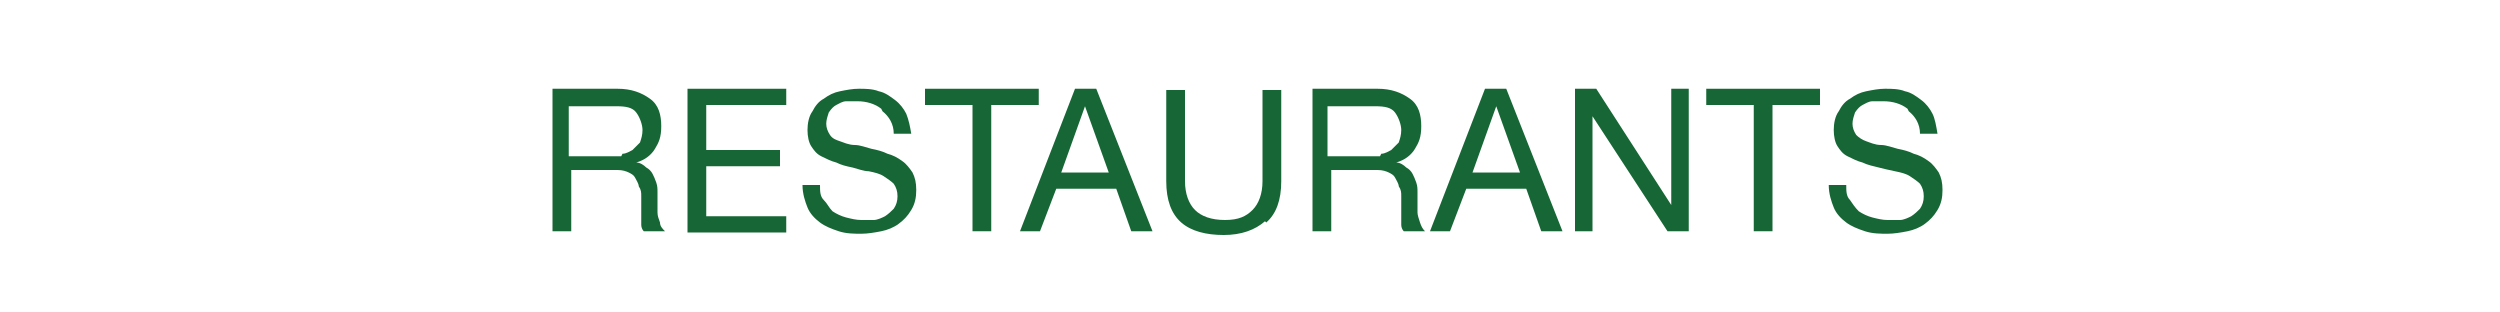 <?xml version="1.0" encoding="UTF-8"?>
<svg xmlns="http://www.w3.org/2000/svg" version="1.1" viewBox="0 0 200 25">
  <defs>
    <style>
      .cls-1 {
        fill: #166735;
      }

      .cls-2 {
        display: none;
      }
    </style>
  </defs>
  <!-- Generator: Adobe Illustrator 28.7.1, SVG Export Plug-In . SVG Version: 1.2.0 Build 142)  -->
  <g>
    <g id="Layer_1" class="cls-2">
      <g>
        <path d="M68.1,7.1v4.9h6v-4.9h1.5v11.4h-1.5v-5.2h-6v5.2h-1.5V7.1h1.5Z"/>
        <path d="M79.7,7.1v11.4h-1.5V7.1h1.5Z"/>
        <path d="M88,8.7c-.5-.4-1.2-.6-1.9-.6s-.6,0-.9,0c-.3,0-.6.2-.8.3-.2.1-.4.3-.6.6s-.2.6-.2.9.1.6.3.9.5.4.8.5.7.3,1.2.3c.4,0,.9.2,1.3.3.5.1.9.2,1.3.4.4.1.8.3,1.2.6.3.2.6.6.8.9.2.4.3.8.3,1.4s-.1,1.1-.4,1.6-.6.8-1,1.1c-.4.3-.9.5-1.4.6-.5.1-1.1.2-1.6.2s-1.2,0-1.8-.2c-.6-.2-1.1-.4-1.5-.7-.4-.3-.8-.7-1-1.2s-.4-1.1-.4-1.8h1.4c0,.5,0,.9.3,1.2s.4.6.7.9c.3.2.7.4,1.1.5s.8.2,1.2.2.7,0,1,0c.3,0,.7-.2.9-.3.3-.2.5-.4.7-.6.2-.3.3-.6.3-1s-.1-.7-.3-1c-.2-.2-.5-.4-.8-.6-.3-.2-.7-.3-1.2-.4-.4,0-.9-.2-1.3-.3-.5-.1-.9-.2-1.3-.4-.4-.1-.8-.3-1.2-.5-.3-.2-.6-.5-.8-.8s-.3-.8-.3-1.3.1-1.1.4-1.5c.2-.4.5-.8.9-1,.4-.3.8-.5,1.3-.6.5-.1,1-.2,1.5-.2s1.1,0,1.6.2c.5.1.9.4,1.3.7.4.3.7.7.9,1.1.2.5.3,1,.4,1.6h-1.4c0-.8-.4-1.4-.9-1.8Z"/>
        <path d="M91.4,8.4v-1.3h9.1v1.3h-3.8v10.1h-1.5v-10.1h-3.8Z"/>
        <path d="M101.5,10.6c.2-.7.6-1.4,1-1.9.5-.6,1-1,1.7-1.3.7-.3,1.5-.5,2.4-.5s1.7.2,2.4.5c.7.3,1.3.8,1.7,1.3.5.6.8,1.2,1,1.9.2.7.3,1.5.3,2.2s-.1,1.5-.3,2.2c-.2.7-.6,1.4-1,1.9-.5.6-1,1-1.7,1.3-.7.3-1.5.5-2.4.5s-1.7-.2-2.4-.5-1.3-.8-1.7-1.3-.8-1.2-1-1.9c-.2-.7-.3-1.5-.3-2.2s.1-1.5.3-2.2ZM102.9,14.6c.1.6.4,1.1.7,1.5.3.4.7.8,1.2,1.1.5.3,1.1.4,1.8.4s1.3-.1,1.8-.4c.5-.3.9-.6,1.2-1.1s.6-1,.7-1.5c.1-.6.2-1.1.2-1.7s0-1.1-.2-1.7-.4-1.1-.7-1.5c-.3-.4-.7-.8-1.2-1.1-.5-.3-1.1-.4-1.8-.4s-1.3.1-1.8.4c-.5.3-.9.6-1.2,1.1-.3.4-.6,1-.7,1.5s-.2,1.1-.2,1.7,0,1.1.2,1.7Z"/>
        <path d="M119.4,7.1c1.1,0,1.9.3,2.6.8.6.5.9,1.3.9,2.2s-.2,1.3-.5,1.8-.8.9-1.5,1.1h0c.3,0,.6.2.8.4s.4.3.5.5.2.4.3.7.1.5.1.8c0,.3,0,.6,0,.8,0,.3,0,.6,0,.8s.1.5.2.8.2.5.4.7h-1.7c-.1-.1-.2-.3-.2-.5,0-.2,0-.4,0-.7,0-.3,0-.5,0-.8,0-.3,0-.6,0-.8,0-.3,0-.5-.2-.8,0-.2-.2-.5-.3-.7-.1-.2-.3-.3-.5-.4-.2-.1-.5-.2-.9-.2h-3.7v4.9h-1.5V7.1h5.4ZM119.7,12.3c.3,0,.6-.2.8-.3.2-.2.4-.4.6-.6.1-.3.2-.6.2-1s-.2-1-.5-1.4c-.3-.4-.8-.5-1.6-.5h-3.8v4h3.2c.4,0,.7,0,1,0Z"/>
        <path d="M129.1,18.6h-1.5v-4.7l-4.4-6.8h1.8l3.4,5.4,3.3-5.4h1.7l-4.4,6.8v4.7Z"/>
      </g>
    </g>
    <g id="Layer_2" class="cls-2">
      <g>
        <path d="M78.3,7.1v1.3h-6.4v3.6h5.9v1.3h-5.9v4h6.4v1.3h-7.9V7.1h7.9Z"/>
        <path d="M83,18.6l-4-11.4h1.6l3.3,9.9h0l3.3-9.9h1.6l-4.1,11.4h-1.7Z"/>
        <path d="M97.9,7.1v1.3h-6.4v3.6h5.9v1.3h-5.9v4h6.4v1.3h-7.9V7.1h7.9Z"/>
        <path d="M101.4,7.1l6,9.3h0V7.1h1.4v11.4h-1.7l-6-9.2h0v9.2h-1.4V7.1h1.6Z"/>
        <path d="M110.1,8.4v-1.3h9.1v1.3h-3.8v10.1h-1.5v-10.1h-3.8Z"/>
        <path d="M126.2,8.7c-.5-.4-1.2-.6-1.9-.6s-.6,0-.9,0c-.3,0-.6.2-.8.3s-.4.3-.6.6c-.1.3-.2.6-.2.9s.1.6.3.9.5.4.8.5.7.3,1.2.3c.4,0,.9.2,1.3.3.5.1.9.2,1.3.4.4.1.8.3,1.2.6.3.2.6.6.8.9.2.4.3.8.3,1.4s-.1,1.1-.4,1.6c-.3.4-.6.8-1,1.1-.4.3-.9.5-1.4.6-.5.1-1.1.2-1.6.2s-1.2,0-1.8-.2c-.6-.2-1.1-.4-1.5-.7-.4-.3-.8-.7-1-1.2-.2-.5-.4-1.1-.4-1.8h1.4c0,.5,0,.9.3,1.2s.4.6.7.9c.3.2.7.4,1.1.5s.8.2,1.2.2.7,0,1,0c.3,0,.7-.2.9-.3.3-.2.5-.4.7-.6.2-.3.3-.6.3-1s-.1-.7-.3-1c-.2-.2-.5-.4-.8-.6-.3-.2-.7-.3-1.2-.4s-.9-.2-1.3-.3-.9-.2-1.3-.4c-.4-.1-.8-.3-1.2-.5-.3-.2-.6-.5-.8-.8-.2-.3-.3-.8-.3-1.3s.1-1.1.4-1.5c.2-.4.5-.8.9-1,.4-.3.8-.5,1.3-.6s1-.2,1.5-.2,1.1,0,1.6.2c.5.1.9.4,1.3.7s.7.7.9,1.1.3,1,.4,1.6h-1.4c0-.8-.4-1.4-.9-1.8Z"/>
      </g>
    </g>
    <g id="Layer_3" class="cls-2">
      <g>
        <path d="M64.1,7.1l4.5,11.4h-1.7l-1.2-3.4h-4.8l-1.3,3.4h-1.6l4.4-11.4h1.7ZM65.2,13.8l-1.9-5.3h0l-1.9,5.3h3.9Z"/>
        <path d="M76.6,8.8c-.6-.4-1.3-.6-2.1-.6s-1.3.1-1.8.4c-.5.3-.9.6-1.2,1-.3.4-.5.9-.7,1.5-.1.6-.2,1.1-.2,1.7s0,1.3.2,1.8c.1.6.4,1.1.7,1.5.3.4.7.8,1.2,1s1.1.4,1.8.4.9,0,1.3-.2c.4-.2.7-.4,1-.7.3-.3.5-.6.7-1s.3-.8.3-1.3h1.5c-.1,1.4-.6,2.6-1.5,3.4s-2,1.2-3.5,1.2-1.7-.2-2.3-.5c-.7-.3-1.2-.7-1.6-1.3-.4-.5-.8-1.2-1-1.9-.2-.7-.3-1.5-.3-2.3s.1-1.6.4-2.3c.2-.7.6-1.4,1-1.9.5-.5,1-1,1.7-1.3.7-.3,1.5-.5,2.3-.5s1.2,0,1.7.2c.5.2,1,.4,1.4.7s.8.7,1,1.2c.3.5.5,1,.5,1.6h-1.5c-.2-.8-.5-1.4-1.1-1.8Z"/>
        <path d="M80,8.4v-1.3h9.1v1.3h-3.8v10.1h-1.5v-10.1h-3.8Z"/>
        <path d="M92,7.1v11.4h-1.5V7.1h1.5Z"/>
        <path d="M97.3,18.6l-4-11.4h1.6l3.3,9.9h0l3.3-9.9h1.6l-4.1,11.4h-1.7Z"/>
        <path d="M105.9,7.1v11.4h-1.5V7.1h1.5Z"/>
        <path d="M107.3,8.4v-1.3h9.1v1.3h-3.8v10.1h-1.5v-10.1h-3.8Z"/>
        <path d="M119.3,7.1v11.4h-1.5V7.1h1.5Z"/>
        <path d="M129.7,7.1v1.3h-6.4v3.6h5.9v1.3h-5.9v4h6.4v1.3h-7.9V7.1h7.9Z"/>
        <path d="M137.3,8.7c-.5-.4-1.2-.6-1.9-.6s-.6,0-.9,0c-.3,0-.6.2-.8.3s-.4.3-.6.6c-.1.3-.2.6-.2.9s.1.6.3.9.5.4.8.5.7.3,1.2.3c.4,0,.9.2,1.3.3.5.1.9.2,1.3.4.4.1.8.3,1.2.6.3.2.6.6.8.9.2.4.3.8.3,1.4s-.1,1.1-.4,1.6c-.3.4-.6.8-1,1.1-.4.3-.9.5-1.4.6-.5.1-1.1.2-1.6.2s-1.2,0-1.8-.2c-.6-.2-1.1-.4-1.5-.7-.4-.3-.8-.7-1-1.2-.2-.5-.4-1.1-.4-1.8h1.4c0,.5,0,.9.3,1.2s.4.6.7.9c.3.2.7.4,1.1.5s.8.2,1.2.2.7,0,1,0c.3,0,.7-.2.9-.3.3-.2.5-.4.7-.6.2-.3.3-.6.3-1s-.1-.7-.3-1c-.2-.2-.5-.4-.8-.6-.3-.2-.7-.3-1.2-.4s-.9-.2-1.3-.3-.9-.2-1.3-.4c-.4-.1-.8-.3-1.2-.5-.3-.2-.6-.5-.8-.8-.2-.3-.3-.8-.3-1.3s.1-1.1.4-1.5c.2-.4.5-.8.9-1,.4-.3.8-.5,1.3-.6s1-.2,1.5-.2,1.1,0,1.6.2c.5.1.9.4,1.3.7s.7.7.9,1.1.3,1,.4,1.6h-1.4c0-.8-.4-1.4-.9-1.8Z"/>
      </g>
    </g>
    <g id="Layer_4">
      <g>
        <path class="cls-1" d="M49.4,7.1c1.1,0,1.9.3,2.6.8s.9,1.3.9,2.2-.2,1.3-.5,1.8c-.3.5-.8.9-1.5,1.1h0c.3,0,.6.2.8.4.2.1.4.3.5.5s.2.4.3.7.1.5.1.8c0,.3,0,.6,0,.8,0,.3,0,.6,0,.8,0,.3.1.5.2.8,0,.3.2.5.4.7h-1.7c-.1-.1-.2-.3-.2-.5,0-.2,0-.4,0-.7,0-.3,0-.5,0-.8,0-.3,0-.6,0-.8,0-.3,0-.5-.2-.8,0-.2-.2-.5-.3-.7-.1-.2-.3-.3-.5-.4-.2-.1-.5-.2-.9-.2h-3.7v4.9h-1.5V7.1h5.4ZM49.8,12.3c.3,0,.6-.2.8-.3.2-.2.4-.4.6-.6.1-.3.2-.6.2-1s-.2-1-.5-1.4c-.3-.4-.8-.5-1.6-.5h-3.8v4h3.2c.4,0,.7,0,1,0Z"/>
        <path class="cls-1" d="M62.9,7.1v1.3h-6.4v3.6h5.9v1.3h-5.9v4h6.4v1.3h-7.9V7.1h7.9Z"/>
        <path class="cls-1" d="M70.5,8.7c-.5-.4-1.2-.6-1.9-.6s-.6,0-.9,0c-.3,0-.6.2-.8.3-.2.1-.4.3-.6.6-.1.3-.2.6-.2.9s.1.6.3.9.5.4.8.5.7.3,1.2.3c.4,0,.9.2,1.3.3.5.1.9.2,1.3.4.4.1.8.3,1.2.6.3.2.6.6.8.9.2.4.3.8.3,1.4s-.1,1.1-.4,1.6-.6.8-1,1.1c-.4.3-.9.5-1.4.6-.5.1-1.1.2-1.6.2s-1.2,0-1.8-.2c-.6-.2-1.1-.4-1.5-.7-.4-.3-.8-.7-1-1.2s-.4-1.1-.4-1.8h1.4c0,.5,0,.9.3,1.2s.4.6.7.9c.3.2.7.4,1.1.5s.8.2,1.2.2.7,0,1,0c.3,0,.7-.2.9-.3.3-.2.5-.4.7-.6.2-.3.3-.6.3-1s-.1-.7-.3-1c-.2-.2-.5-.4-.8-.6-.3-.2-.7-.3-1.2-.4-.4,0-.9-.2-1.3-.3-.5-.1-.9-.2-1.3-.4-.4-.1-.8-.3-1.2-.5s-.6-.5-.8-.8-.3-.8-.3-1.3.1-1.1.4-1.5c.2-.4.5-.8.9-1,.4-.3.8-.5,1.3-.6s1-.2,1.5-.2,1.1,0,1.6.2c.5.1.9.4,1.3.7.4.3.7.7.9,1.1.2.5.3,1,.4,1.6h-1.4c0-.8-.4-1.4-.9-1.8Z"/>
        <path class="cls-1" d="M74,8.4v-1.3h9.1v1.3h-3.8v10.1h-1.5v-10.1h-3.8Z"/>
        <path class="cls-1" d="M87.7,7.1l4.5,11.4h-1.7l-1.2-3.4h-4.8l-1.3,3.4h-1.6l4.4-11.4h1.7ZM88.7,13.8l-1.9-5.3h0l-1.9,5.3h3.9Z"/>
        <path class="cls-1" d="M101.2,17.7c-.8.7-1.9,1.1-3.3,1.1s-2.6-.3-3.4-1c-.8-.7-1.2-1.8-1.2-3.3v-7.3h1.5v7.3c0,1,.3,1.8.8,2.3.5.5,1.3.8,2.4.8s1.7-.3,2.2-.8c.5-.5.8-1.3.8-2.3v-7.3h1.5v7.3c0,1.5-.4,2.6-1.2,3.3Z"/>
        <path class="cls-1" d="M110.2,7.1c1.1,0,1.9.3,2.6.8s.9,1.3.9,2.2-.2,1.3-.5,1.8-.8.9-1.5,1.1h0c.3,0,.6.2.8.4.2.1.4.3.5.5s.2.4.3.7.1.5.1.8c0,.3,0,.6,0,.8,0,.3,0,.6,0,.8s.1.5.2.8.2.5.4.7h-1.7c-.1-.1-.2-.3-.2-.5,0-.2,0-.4,0-.7,0-.3,0-.5,0-.8,0-.3,0-.6,0-.8,0-.3,0-.5-.2-.8,0-.2-.2-.5-.3-.7-.1-.2-.3-.3-.5-.4-.2-.1-.5-.2-.9-.2h-3.7v4.9h-1.5V7.1h5.4ZM110.5,12.3c.3,0,.6-.2.8-.3.2-.2.4-.4.6-.6.1-.3.2-.6.2-1s-.2-1-.5-1.4c-.3-.4-.8-.5-1.6-.5h-3.8v4h3.2c.4,0,.7,0,1,0Z"/>
        <path class="cls-1" d="M120.5,7.1l4.5,11.4h-1.7l-1.2-3.4h-4.8l-1.3,3.4h-1.6l4.4-11.4h1.7ZM121.6,13.8l-1.9-5.3h0l-1.9,5.3h3.9Z"/>
        <path class="cls-1" d="M127.7,7.1l6,9.3h0V7.1h1.4v11.4h-1.7l-6-9.2h0v9.2h-1.4V7.1h1.6Z"/>
        <path class="cls-1" d="M136.5,8.4v-1.3h9.1v1.3h-3.8v10.1h-1.5v-10.1h-3.8Z"/>
        <path class="cls-1" d="M152.6,8.7c-.5-.4-1.2-.6-1.9-.6s-.6,0-.9,0c-.3,0-.6.2-.8.3s-.4.3-.6.6c-.1.3-.2.6-.2.9s.1.6.3.9c.2.2.5.4.8.5.3.1.7.3,1.2.3.4,0,.9.2,1.3.3.5.1.9.2,1.3.4.4.1.8.3,1.2.6.3.2.6.6.8.9.2.4.3.8.3,1.4s-.1,1.1-.4,1.6-.6.8-1,1.1c-.4.3-.9.5-1.4.6-.5.1-1.1.2-1.6.2s-1.2,0-1.8-.2-1.1-.4-1.5-.7-.8-.7-1-1.2-.4-1.1-.4-1.8h1.4c0,.5,0,.9.3,1.2.2.3.4.6.7.9.3.2.7.4,1.1.5.4.1.8.2,1.2.2s.7,0,1,0c.3,0,.7-.2.9-.3.3-.2.5-.4.7-.6.2-.3.3-.6.3-1s-.1-.7-.3-1c-.2-.2-.5-.4-.8-.6-.3-.2-.7-.3-1.2-.4s-.9-.2-1.3-.3-.9-.2-1.3-.4c-.4-.1-.8-.3-1.2-.5s-.6-.5-.8-.8-.3-.8-.3-1.3.1-1.1.4-1.5c.2-.4.5-.8.9-1,.4-.3.8-.5,1.3-.6s1-.2,1.5-.2,1.1,0,1.6.2c.5.1.9.4,1.3.7.4.3.7.7.9,1.1s.3,1,.4,1.6h-1.4c0-.8-.4-1.4-.9-1.8Z"/>
      </g>
    </g>
    <g id="Layer_5" class="cls-2">
      <g>
        <path class="cls-1" d="M76.2,7.1v10.1h6v1.3h-7.6V7.1h1.5Z"/>
        <path class="cls-1" d="M83.3,10.6c.2-.7.6-1.4,1-1.9s1-1,1.7-1.3c.7-.3,1.5-.5,2.4-.5s1.7.2,2.4.5c.7.3,1.3.8,1.7,1.3s.8,1.2,1,1.9c.2.7.3,1.5.3,2.2s-.1,1.5-.3,2.2c-.2.7-.6,1.4-1,1.9s-1,1-1.7,1.3-1.5.5-2.4.5-1.7-.2-2.4-.5-1.3-.8-1.7-1.3-.8-1.2-1-1.9c-.2-.7-.3-1.5-.3-2.2s.1-1.5.3-2.2ZM84.7,14.6c.1.6.4,1.1.7,1.5.3.4.7.8,1.2,1.1.5.3,1.1.4,1.8.4s1.3-.1,1.8-.4c.5-.3.9-.6,1.2-1.1s.6-1,.7-1.5c.1-.6.2-1.1.2-1.7s0-1.1-.2-1.7c-.1-.6-.4-1.1-.7-1.5-.3-.4-.7-.8-1.2-1.1-.5-.3-1.1-.4-1.8-.4s-1.3.1-1.8.4c-.5.3-.9.6-1.2,1.1-.3.4-.6,1-.7,1.5-.1.6-.2,1.1-.2,1.7s0,1.1.2,1.7Z"/>
        <path class="cls-1" d="M102.7,8.8c-.6-.4-1.3-.6-2.1-.6s-1.3.1-1.8.4c-.5.3-.9.6-1.2,1-.3.4-.5.9-.7,1.5-.1.6-.2,1.1-.2,1.7s0,1.3.2,1.8c.1.6.4,1.1.7,1.5.3.4.7.8,1.2,1s1.1.4,1.8.4.9,0,1.3-.2c.4-.2.7-.4,1-.7.3-.3.5-.6.7-1s.3-.8.3-1.3h1.5c-.1,1.4-.6,2.6-1.5,3.4-.8.8-2,1.2-3.5,1.2s-1.7-.2-2.3-.5c-.7-.3-1.2-.7-1.6-1.3-.4-.5-.8-1.2-1-1.9-.2-.7-.3-1.5-.3-2.3s.1-1.6.4-2.3c.2-.7.6-1.4,1-1.9.5-.5,1-1,1.7-1.3.7-.3,1.5-.5,2.3-.5s1.2,0,1.7.2c.5.2,1,.4,1.4.7s.8.7,1,1.2c.3.5.5,1,.5,1.6h-1.5c-.2-.8-.5-1.4-1.1-1.8Z"/>
        <path class="cls-1" d="M112.1,7.1l4.5,11.4h-1.7l-1.2-3.4h-4.8l-1.3,3.4h-1.6l4.4-11.4h1.7ZM113.2,13.8l-1.9-5.3h0l-1.9,5.3h3.9Z"/>
        <path class="cls-1" d="M119.2,7.1v10.1h6v1.3h-7.6V7.1h1.5Z"/>
      </g>
    </g>
  </g>
</svg>